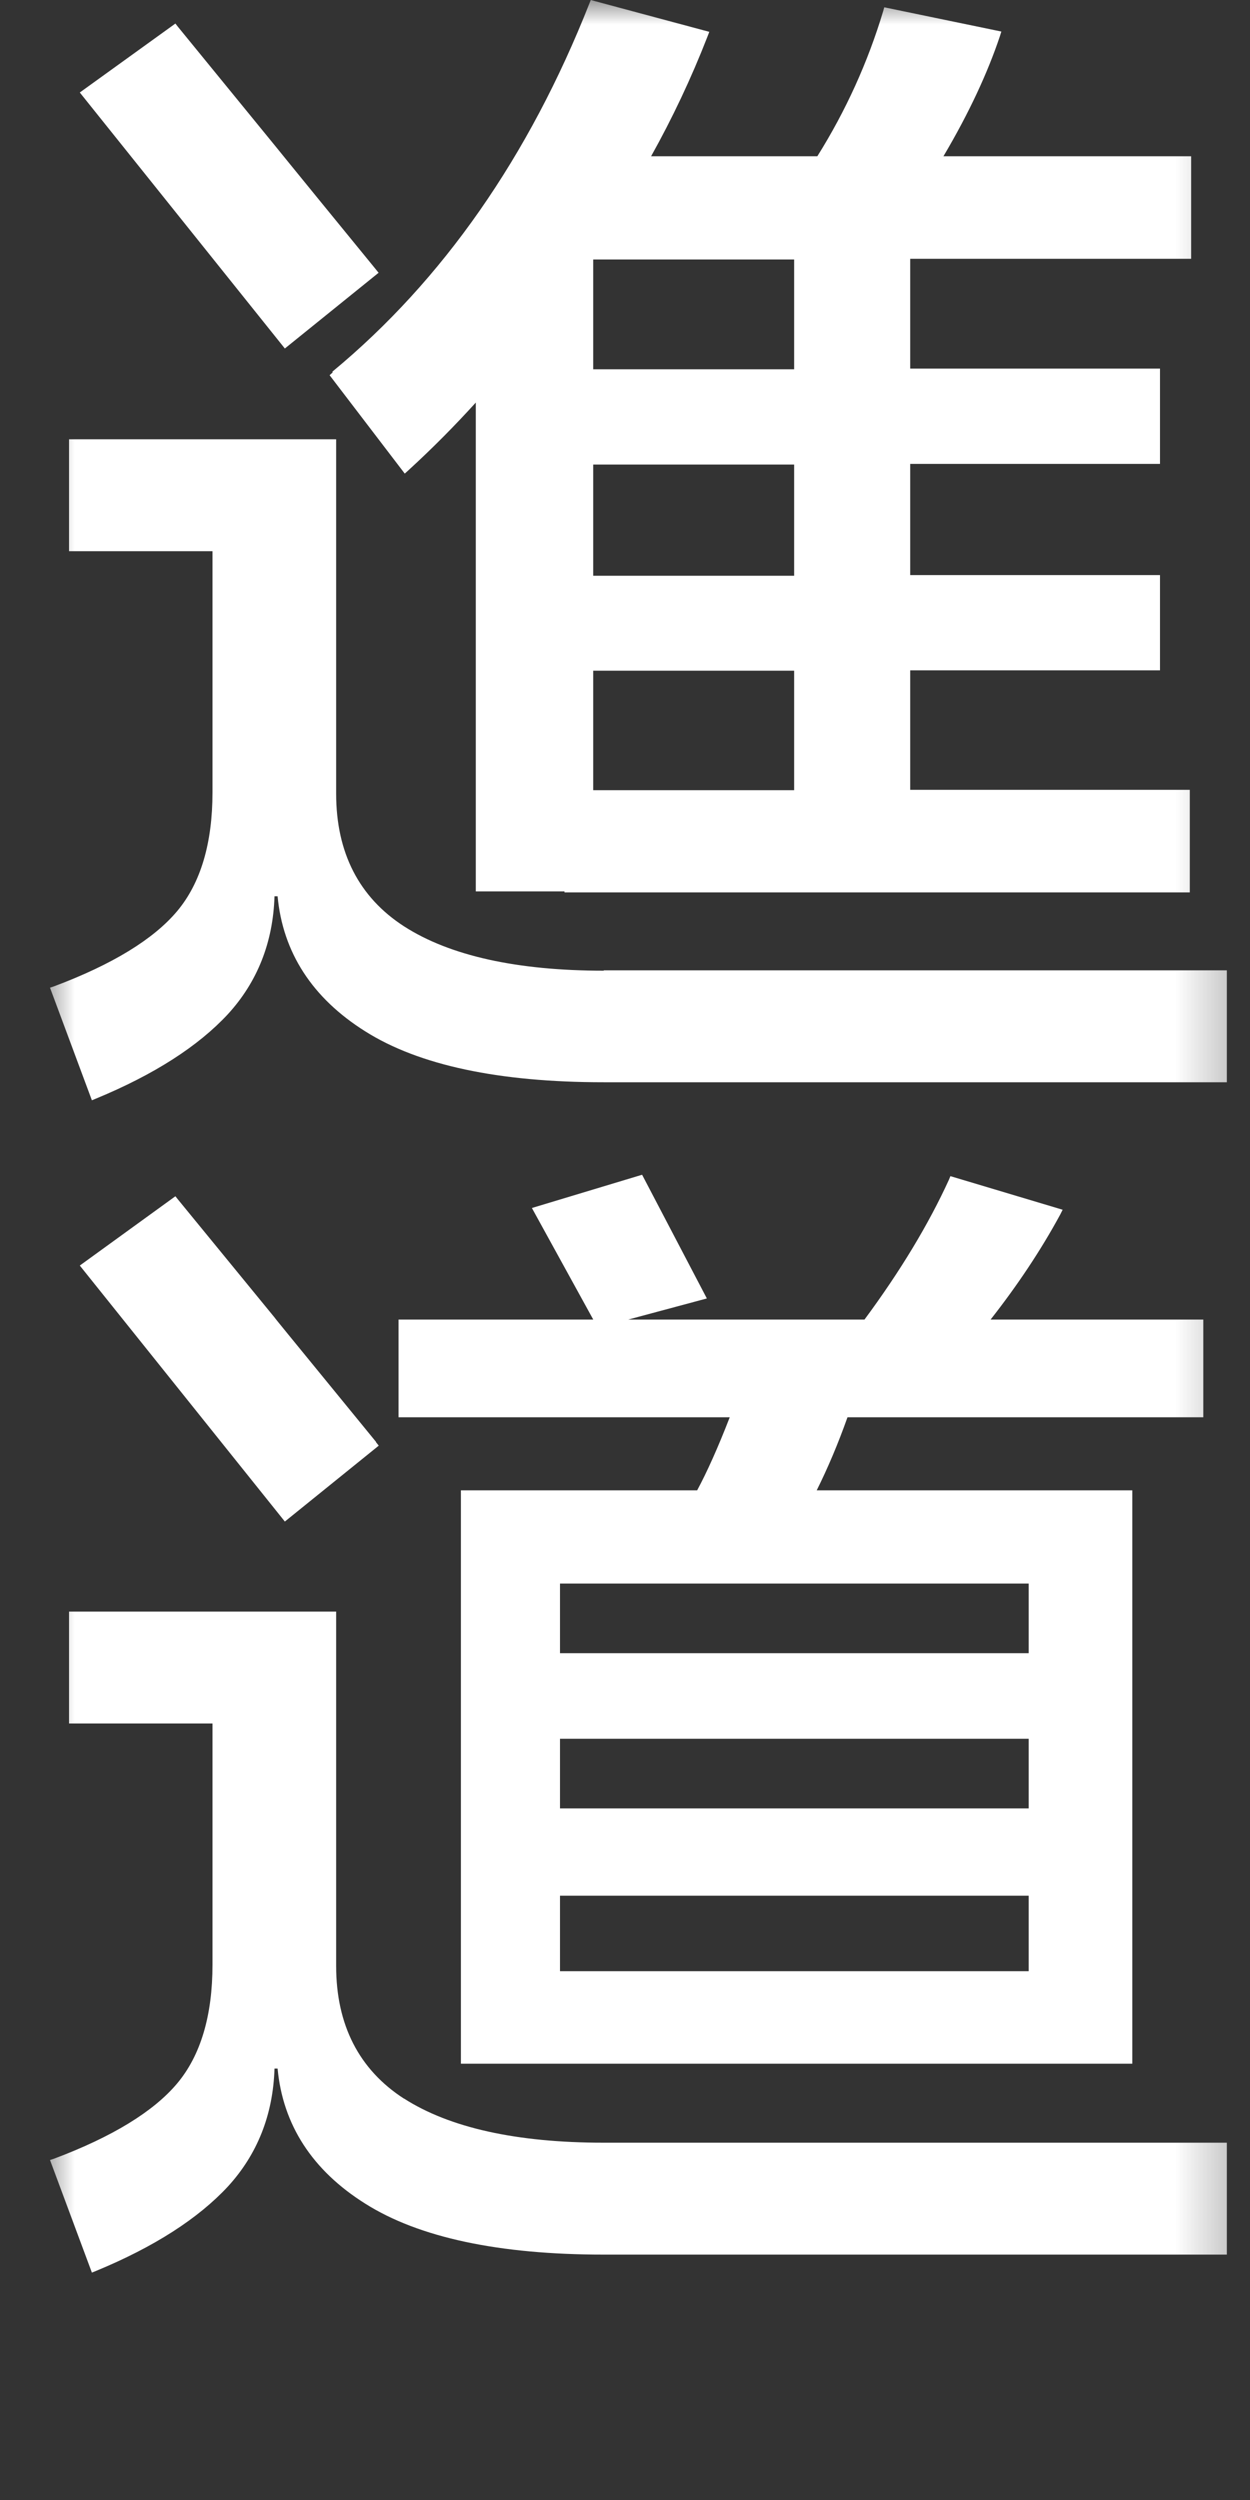 <svg xmlns="http://www.w3.org/2000/svg" fill="none" viewBox="0 0 25 50" height="50" width="25">
<rect x="0" y="0" width="25" height="50" fill="#333333" stroke="none"/>
<mask height="50" width="25" y="0" x="0" maskUnits="userSpaceOnUse" style="mask-type:luminance" id="mask0_1978_1433">
<path fill="white" d="M24.75 0H0.75V50H24.75V0Z"></path>
</mask>
<g mask="url(#mask0_1978_1433)">
<path fill="white" d="M8.081 41.974C7.18 41.392 6.723 40.498 6.723 39.32V32.232H1.381V34.47H4.25V39.293C4.25 40.311 4.014 41.108 3.543 41.669C3.072 42.23 2.247 42.736 1.083 43.173L1 43.2L1.838 45.452L1.922 45.418C3.079 44.94 3.965 44.371 4.561 43.727C5.143 43.09 5.462 42.3 5.49 41.371H5.552C5.656 42.494 6.245 43.408 7.305 44.073C8.379 44.752 9.98 45.092 12.072 45.092H24.537V42.854H12.072C10.333 42.854 8.989 42.556 8.074 41.967L8.081 41.974Z"></path>
<path fill="white" d="M7.52 28.837C5.538 26.412 5.51 26.378 5.497 26.357C5.497 26.357 4.85 25.567 3.557 23.987L3.508 23.925L1.596 25.311L5.697 30.431L7.575 28.913L7.52 28.844V28.837Z"></path>
<path fill="white" d="M12.079 19.414C10.34 19.414 8.996 19.116 8.081 18.527C7.18 17.945 6.723 17.052 6.723 15.874V8.786H1.381V11.024H4.25V15.846C4.25 16.864 4.014 17.661 3.543 18.223C3.072 18.784 2.247 19.29 1.083 19.726L1 19.754L1.838 22.006L1.922 21.971C3.079 21.493 3.965 20.925 4.561 20.28C5.143 19.643 5.462 18.853 5.49 17.925H5.552C5.656 19.047 6.245 19.962 7.305 20.627C8.379 21.306 9.98 21.645 12.072 21.645H24.537V19.407H12.072L12.079 19.414Z"></path>
<path fill="white" d="M7.575 5.46L7.52 5.391C5.538 2.966 5.51 2.924 5.497 2.91C5.497 2.91 4.85 2.118 3.557 0.534L3.508 0.471L1.596 1.85L5.697 6.97L7.575 5.453V5.46Z"></path>
<path fill="white" d="M6.654 7.448L6.592 7.504L8.095 9.472L8.165 9.409C8.657 8.959 9.107 8.502 9.516 8.051V17.828H11.29V17.848H23.796V15.797H18.204V13.407H23.2V11.502H18.204V9.278H23.2V7.372H18.204V5.176H23.823V3.125H18.869C19.382 2.259 19.756 1.448 19.999 0.721L20.027 0.631L17.685 0.146L17.664 0.222C17.359 1.24 16.916 2.217 16.347 3.125H13.022C13.444 2.37 13.825 1.566 14.151 0.728L14.186 0.637L11.892 0.021L11.816 0L11.788 0.069C10.583 3.125 8.857 5.605 6.647 7.434L6.654 7.448ZM11.864 7.386V5.19H15.883V7.386H11.864ZM11.864 11.515V9.291H15.883V11.515H11.864ZM11.864 15.804V13.414H15.883V15.804H11.864Z"></path>
<path fill="white" d="M7.971 28.345H14.595C14.359 28.955 14.137 29.447 13.943 29.807H9.218V41.274H22.646V29.807H16.334C16.555 29.364 16.763 28.872 16.95 28.345H24.066V26.391H19.812C20.345 25.712 20.817 25.006 21.204 24.292L21.253 24.195L19.008 23.523L18.98 23.592C18.572 24.486 18.003 25.428 17.29 26.391H12.565L14.137 25.969L12.842 23.495L10.638 24.16L11.865 26.391H7.971V28.345ZM11.2 33.064V31.671H20.574V33.064H11.2ZM11.2 36.168V34.775H20.574V36.168H11.2ZM11.2 39.424V37.914H20.574V39.424H11.2Z"></path>
</g>
</svg>
